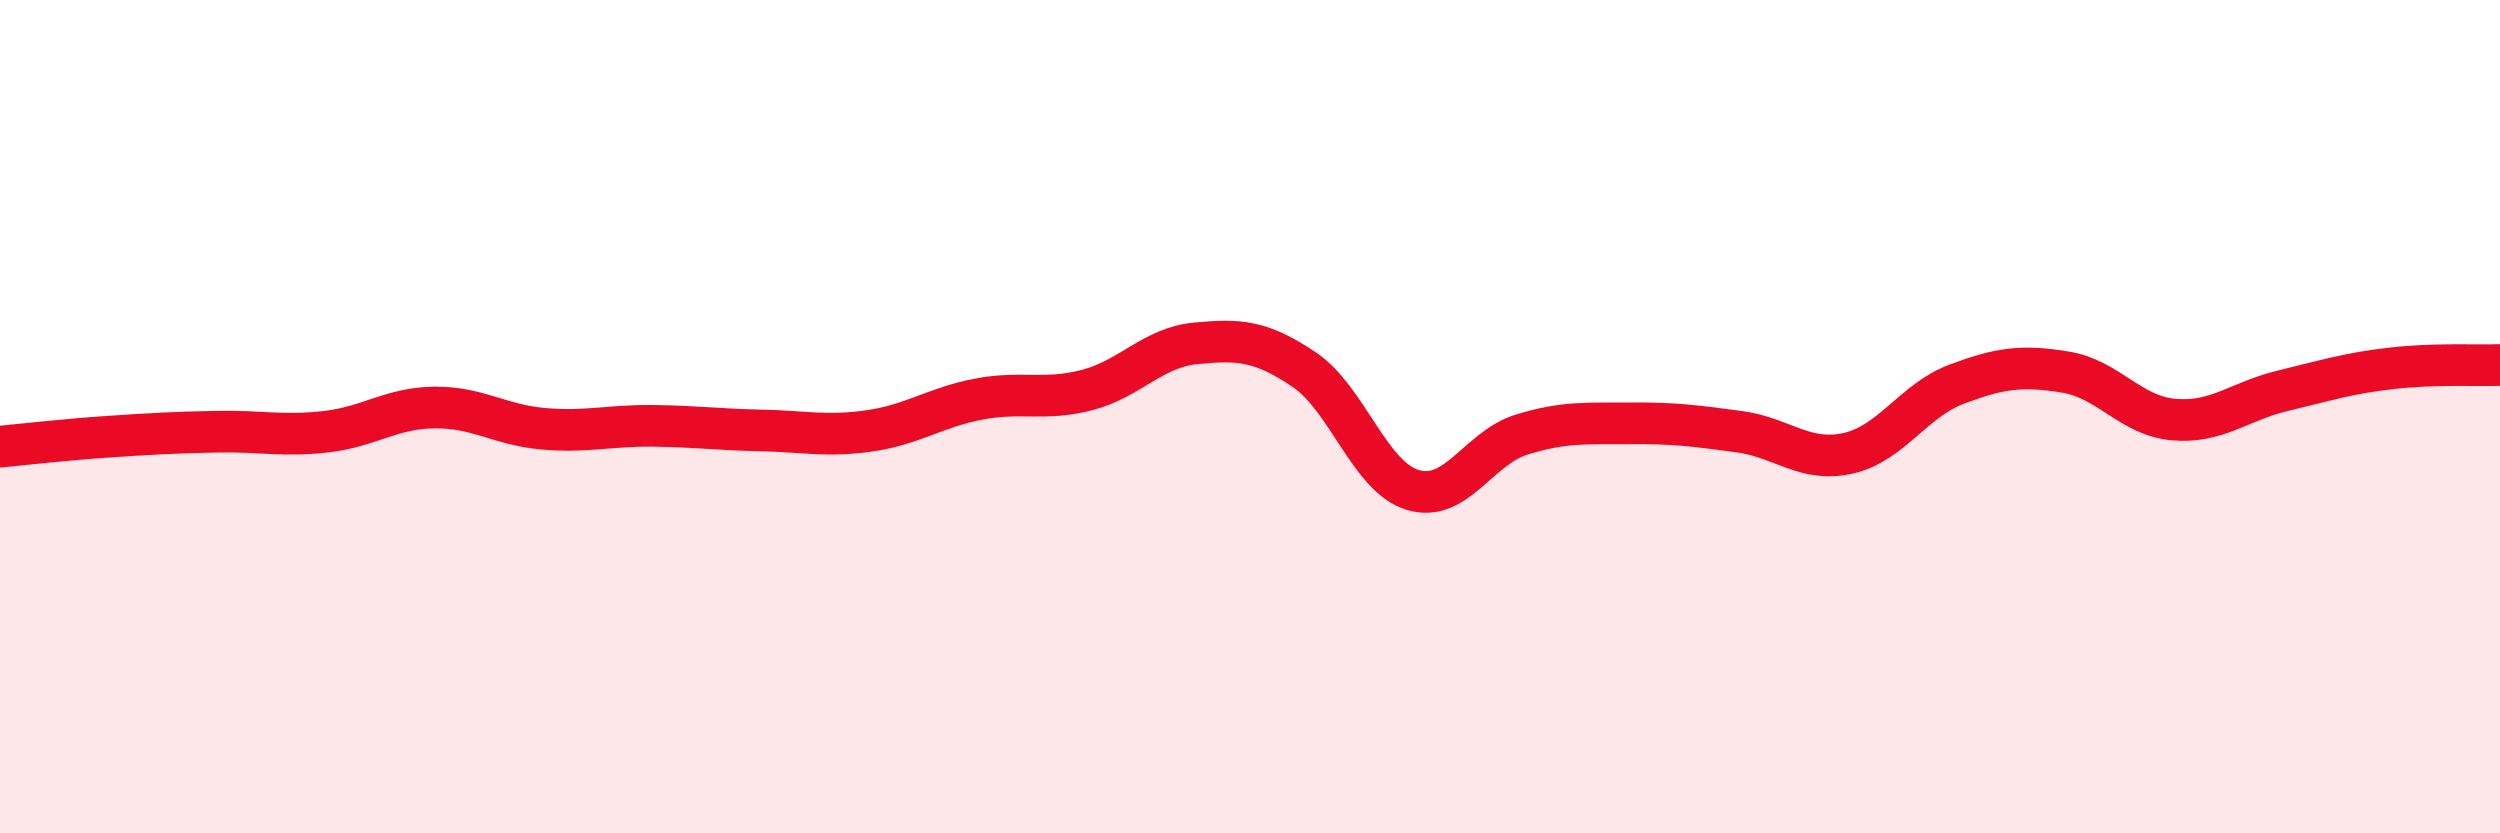
    <svg width="60" height="20" viewBox="0 0 60 20" xmlns="http://www.w3.org/2000/svg">
      <path
        d="M 0,10.72 C 0.52,10.67 1.57,10.55 2.61,10.48 C 3.65,10.41 4.18,10.38 5.22,10.36 C 6.26,10.34 6.79,10.48 7.83,10.36 C 8.87,10.24 9.39,9.79 10.43,9.78 C 11.47,9.77 12,10.2 13.04,10.29 C 14.08,10.38 14.61,10.21 15.65,10.22 C 16.69,10.23 17.22,10.31 18.26,10.33 C 19.3,10.35 19.83,10.49 20.87,10.34 C 21.91,10.19 22.44,9.78 23.48,9.58 C 24.52,9.38 25.05,9.63 26.09,9.36 C 27.13,9.09 27.66,8.34 28.7,8.24 C 29.74,8.14 30.26,8.17 31.3,8.87 C 32.34,9.57 32.87,11.45 33.91,11.76 C 34.95,12.07 35.48,10.75 36.52,10.43 C 37.56,10.11 38.09,10.17 39.13,10.16 C 40.17,10.15 40.7,10.22 41.74,10.36 C 42.78,10.5 43.31,11.11 44.35,10.88 C 45.39,10.65 45.92,9.61 46.96,9.22 C 48,8.83 48.53,8.76 49.57,8.93 C 50.61,9.1 51.13,9.98 52.17,10.07 C 53.21,10.16 53.74,9.63 54.78,9.38 C 55.82,9.13 56.35,8.96 57.39,8.84 C 58.43,8.72 59.48,8.78 60,8.76L60 20L0 20Z"
        fill="#EB0A25"
        opacity="0.1"
        stroke-linecap="round"
        stroke-linejoin="round"
      />
      <path
        d="M 0,10.72 C 0.52,10.67 1.57,10.55 2.61,10.48 C 3.65,10.41 4.18,10.38 5.22,10.36 C 6.26,10.34 6.79,10.48 7.83,10.36 C 8.87,10.24 9.39,9.79 10.43,9.78 C 11.47,9.77 12,10.2 13.04,10.29 C 14.08,10.38 14.61,10.21 15.65,10.22 C 16.69,10.23 17.22,10.31 18.26,10.33 C 19.3,10.35 19.83,10.49 20.87,10.34 C 21.91,10.19 22.44,9.78 23.48,9.58 C 24.52,9.38 25.05,9.63 26.09,9.36 C 27.13,9.09 27.66,8.34 28.7,8.24 C 29.74,8.14 30.26,8.17 31.3,8.87 C 32.34,9.57 32.87,11.45 33.91,11.76 C 34.95,12.07 35.48,10.75 36.52,10.43 C 37.56,10.11 38.09,10.17 39.13,10.16 C 40.17,10.15 40.7,10.22 41.74,10.36 C 42.78,10.5 43.31,11.11 44.35,10.88 C 45.39,10.65 45.92,9.61 46.96,9.22 C 48,8.83 48.53,8.76 49.57,8.93 C 50.61,9.1 51.13,9.98 52.17,10.07 C 53.21,10.16 53.74,9.63 54.78,9.38 C 55.82,9.13 56.35,8.96 57.39,8.84 C 58.43,8.72 59.48,8.78 60,8.76"
        stroke="#EB0A25"
        stroke-width="1"
        fill="none"
        stroke-linecap="round"
        stroke-linejoin="round"
      />
    </svg>
  
